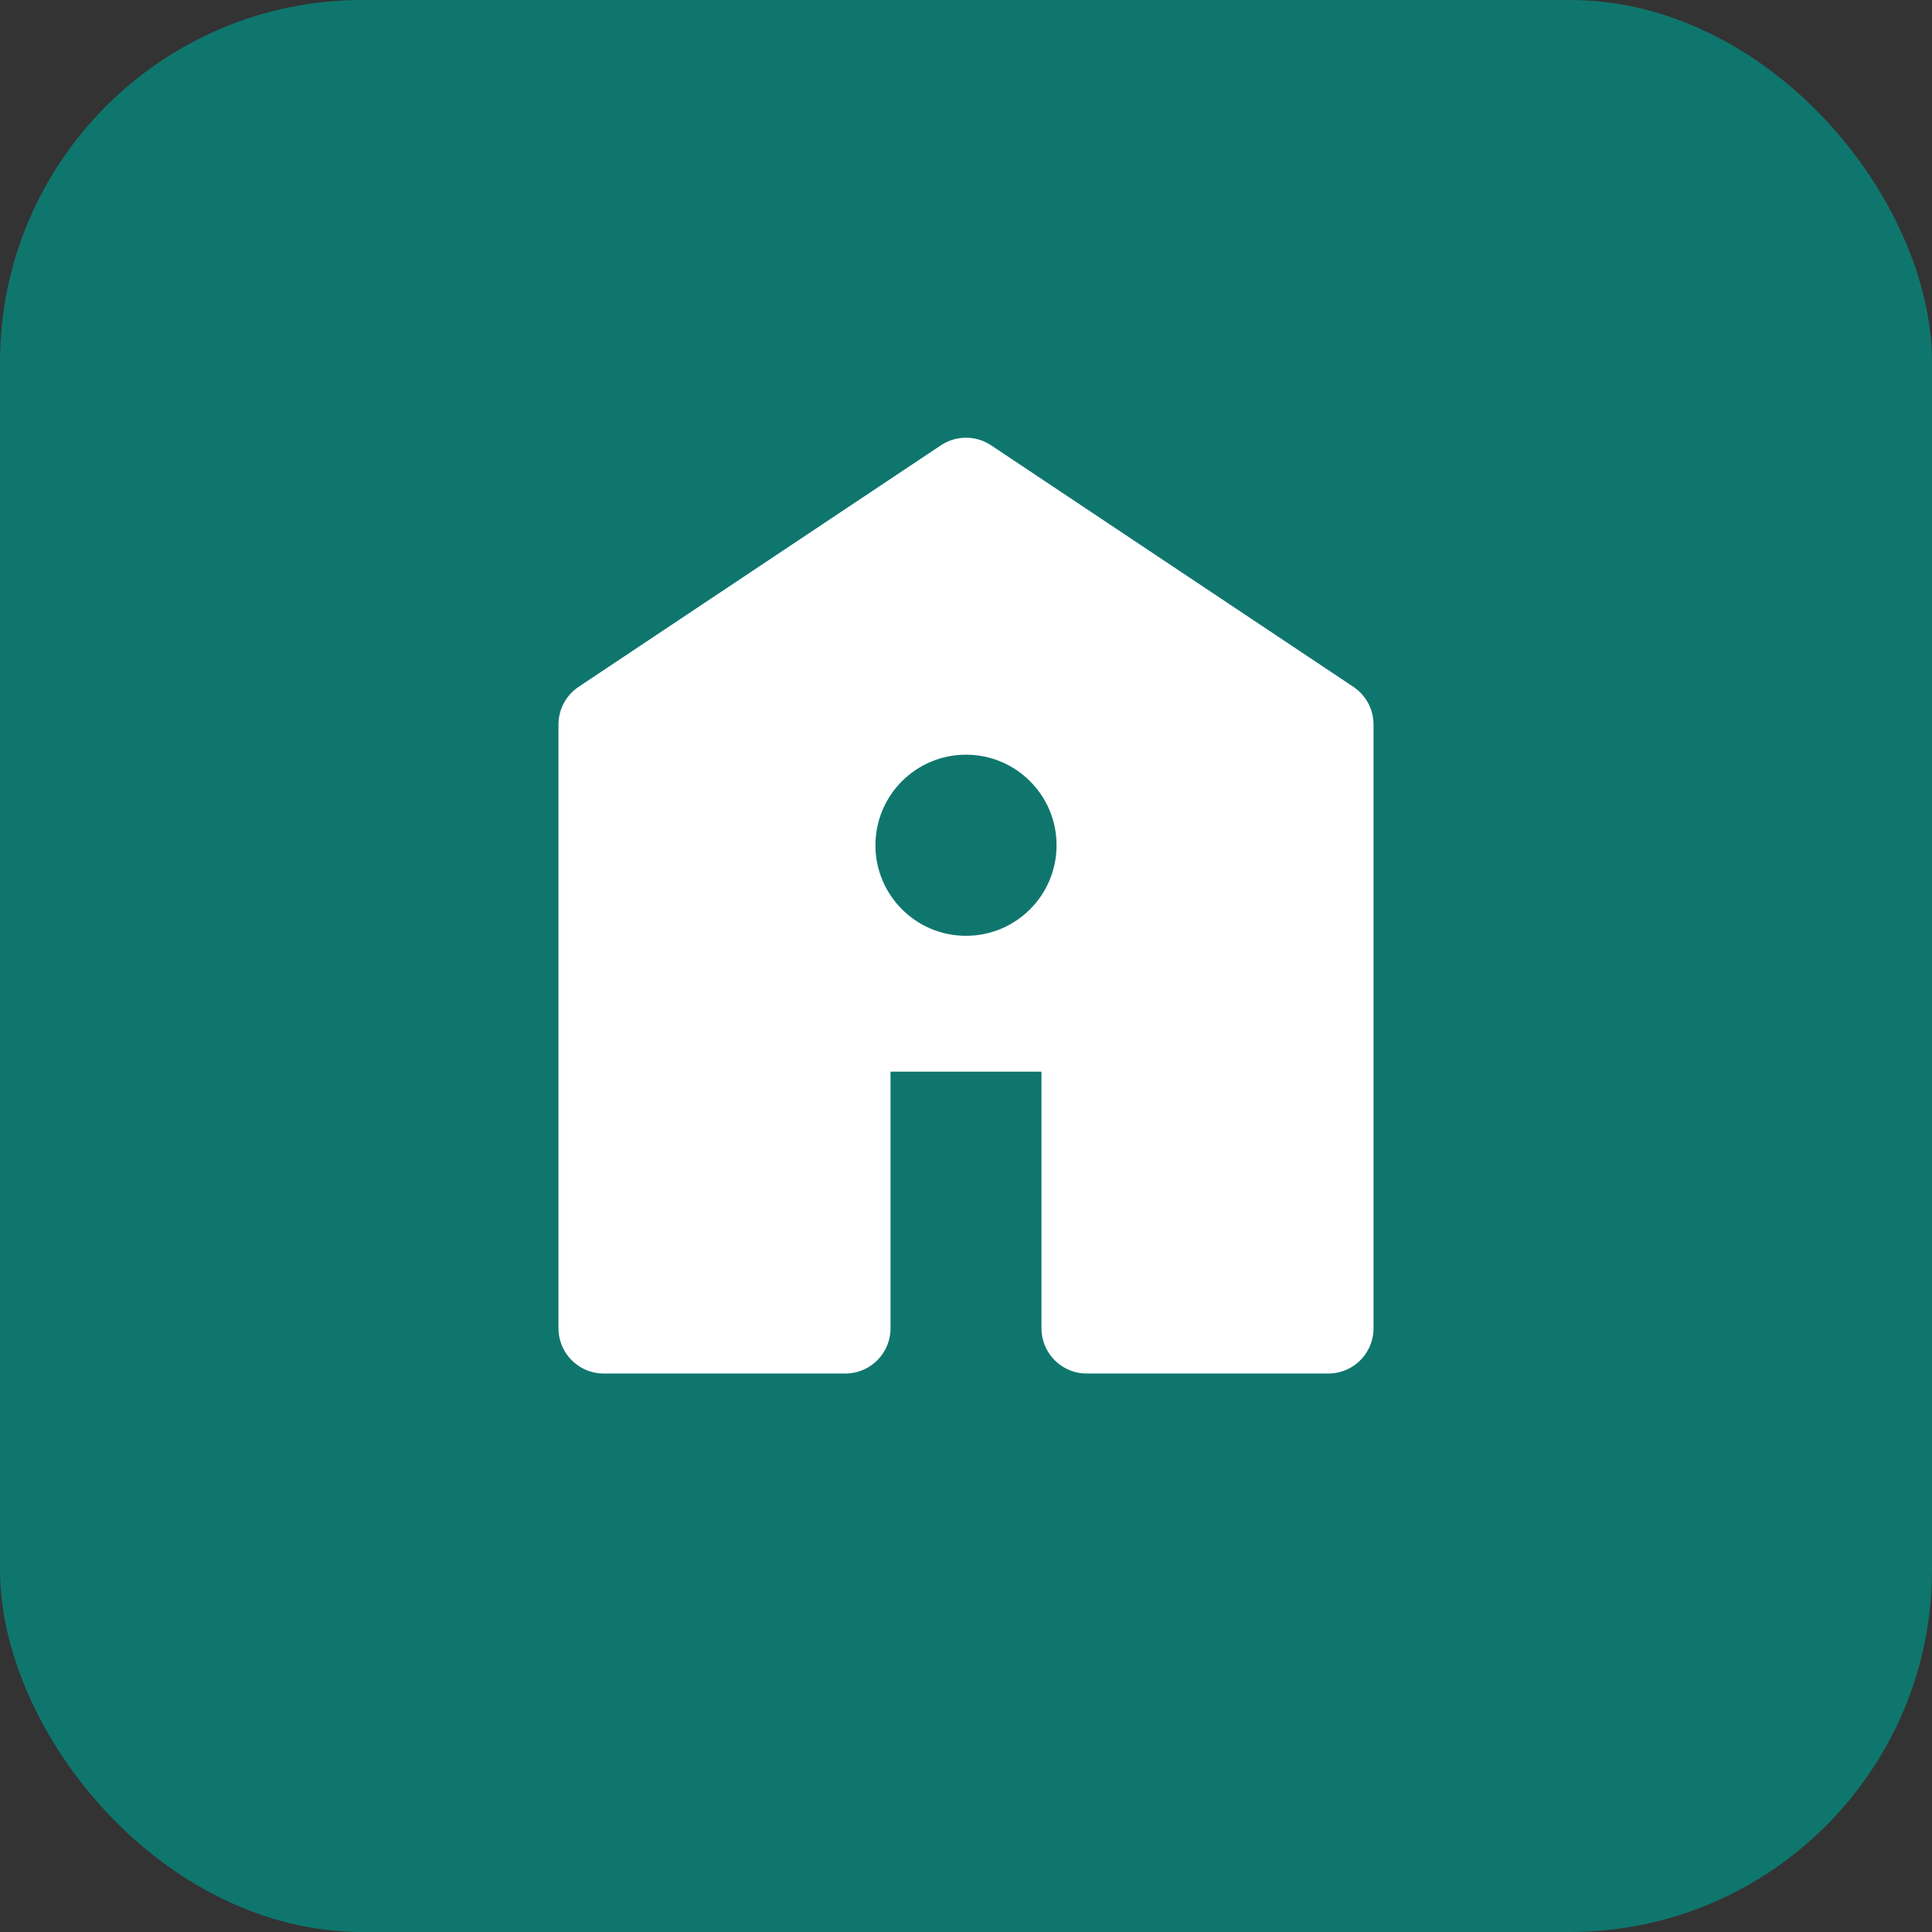 <svg width="32" height="32" viewBox="0 0 32 32" fill="none" xmlns="http://www.w3.org/2000/svg">
  <rect x="0" y="0" width="32" height="32" fill="#333333" stroke="none"/>
  <rect width="32" height="32" rx="6" fill="#0F766E"/>
  <path d="M16 8L22 12V22H18V17H14V22H10V12L16 8Z" fill="white" stroke="white" stroke-width="1.5" stroke-linejoin="round"/>
  <circle cx="16" cy="14" r="1.5" fill="#0F766E"/>
</svg>
